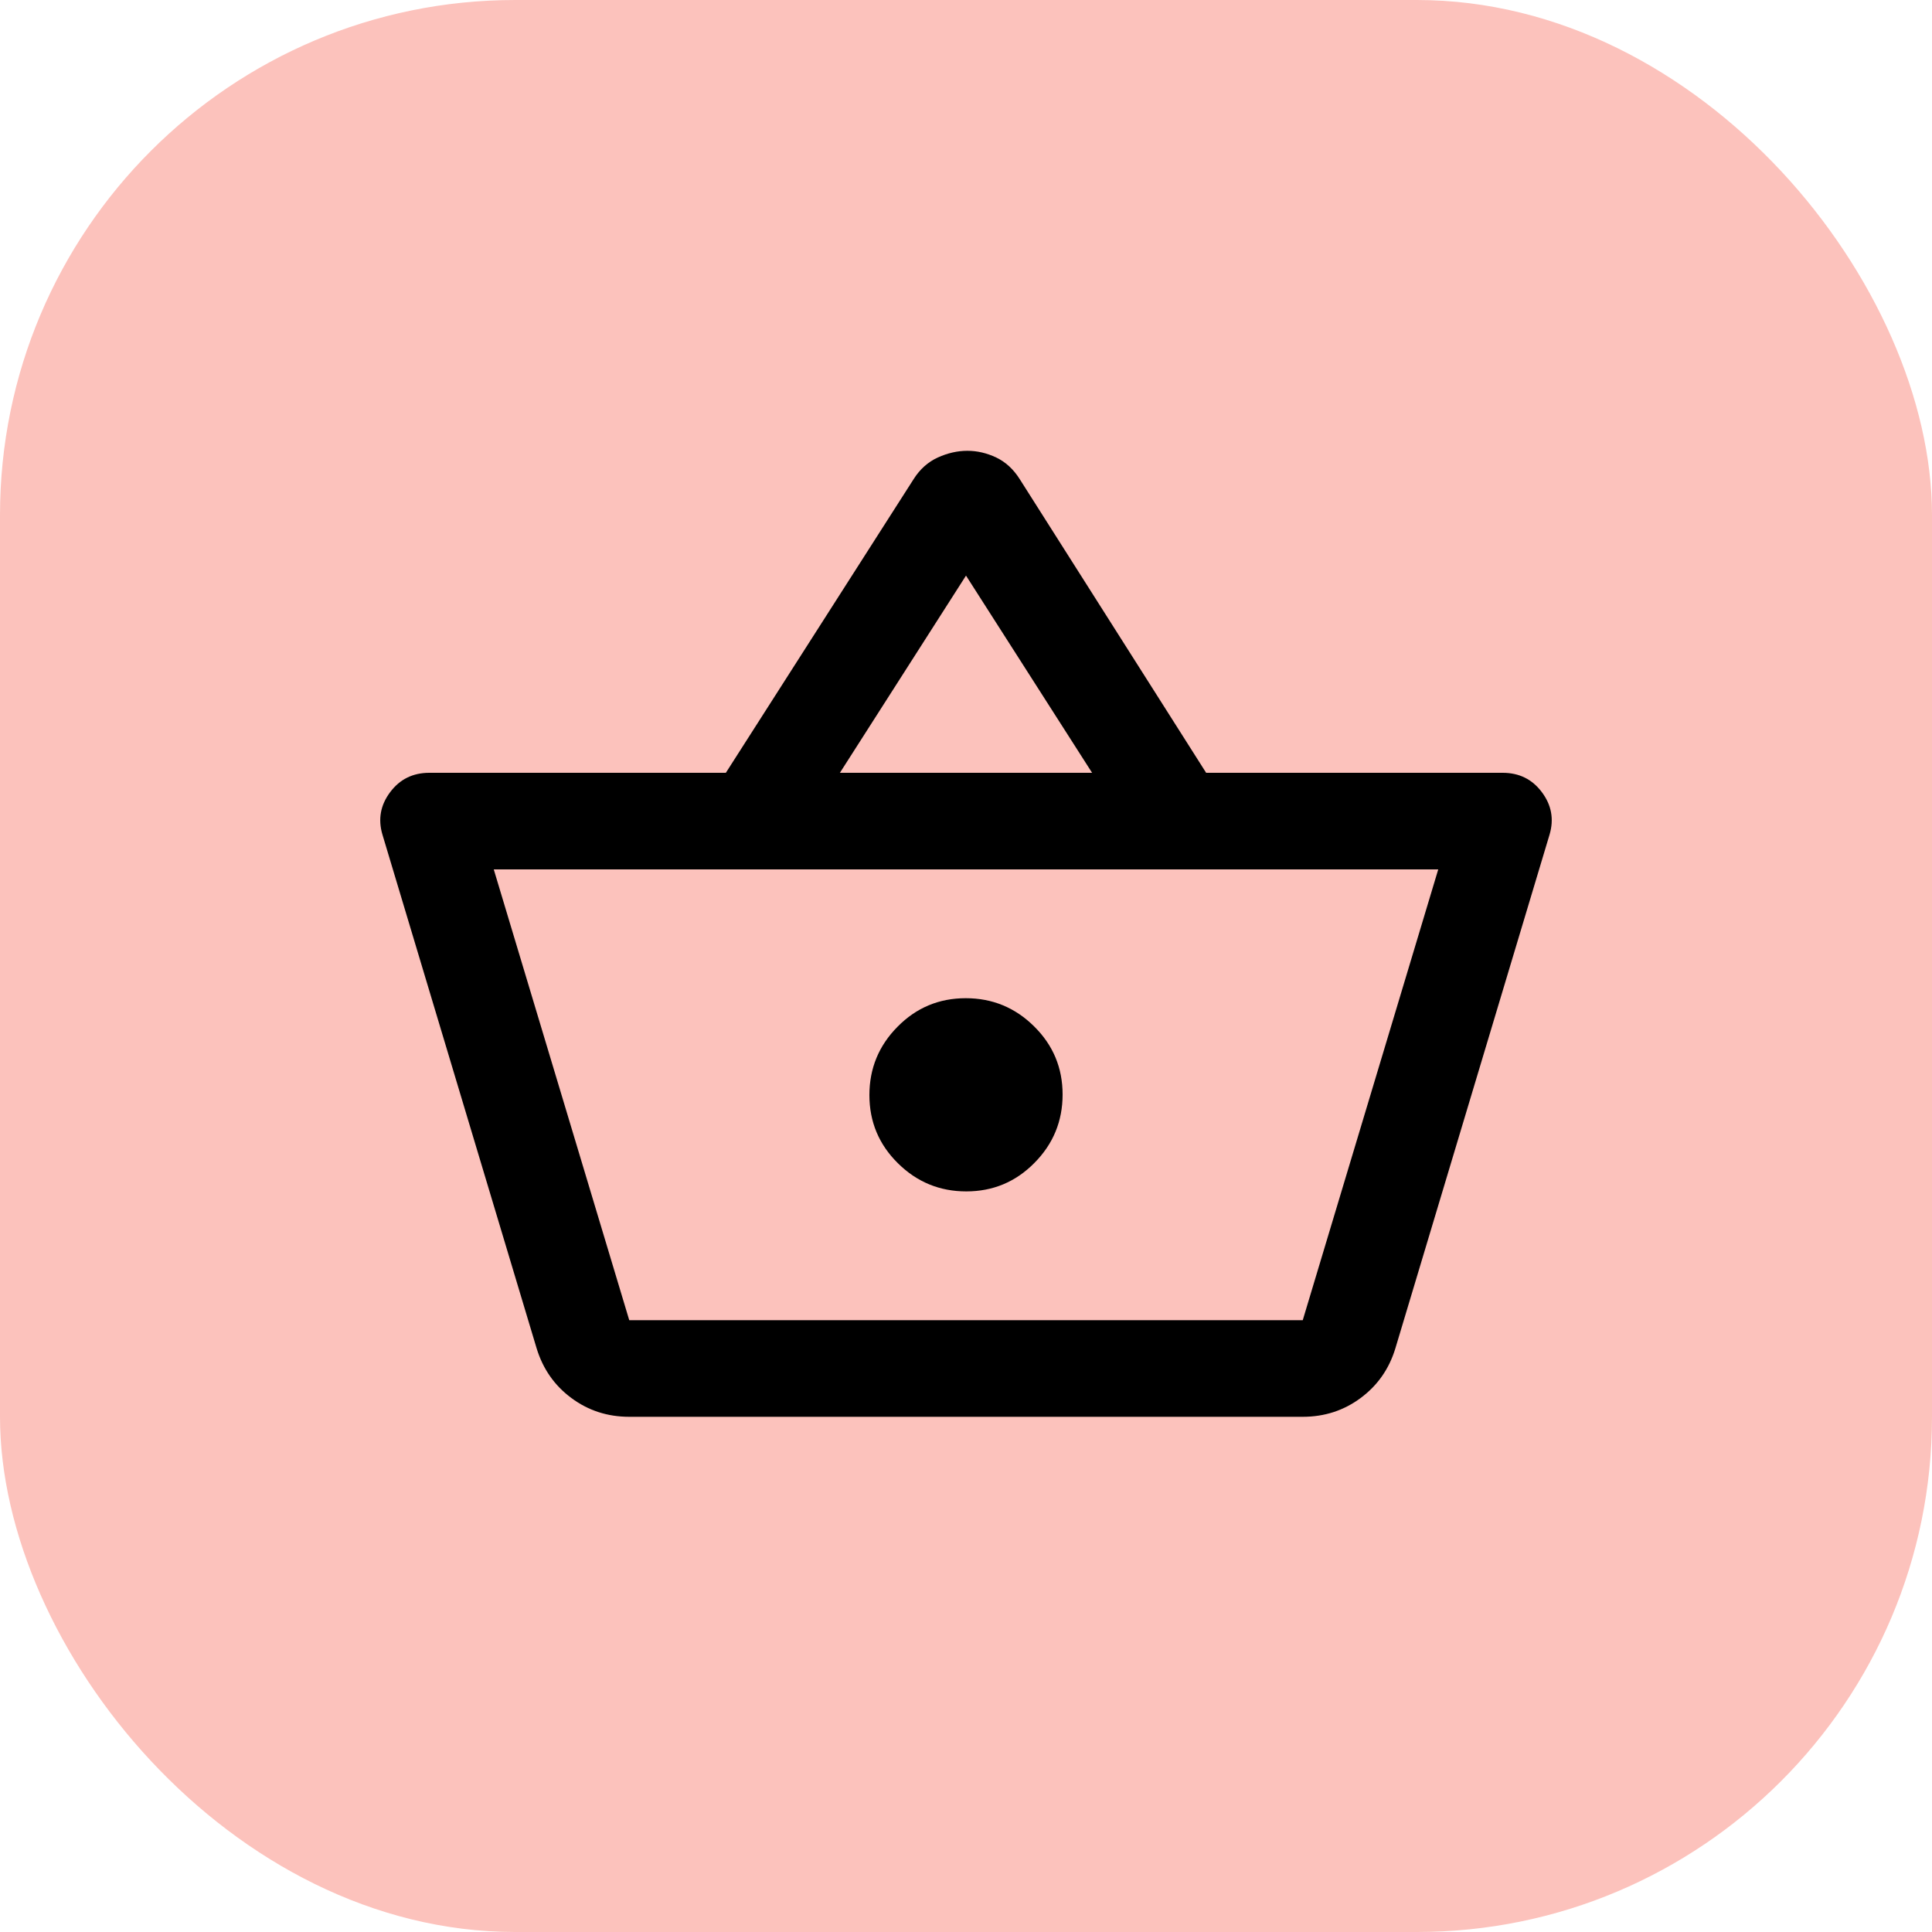 <svg width="30" height="30" viewBox="0 0 30 30" fill="none" xmlns="http://www.w3.org/2000/svg">
<rect width="30" height="30" rx="8" fill="#FCC2BC"/>
<path d="M9.771 22C9.434 22 9.134 21.903 8.872 21.708C8.61 21.514 8.431 21.257 8.333 20.938L5.938 12.958C5.868 12.72 5.908 12.501 6.058 12.301C6.208 12.1 6.411 12 6.667 12H11.271L14.188 7.438C14.285 7.285 14.41 7.174 14.562 7.104C14.715 7.035 14.868 7 15.021 7C15.174 7 15.323 7.035 15.469 7.104C15.615 7.174 15.736 7.285 15.833 7.438L18.729 12H23.333C23.589 12 23.792 12.1 23.942 12.301C24.092 12.501 24.132 12.72 24.062 12.958L21.667 20.938C21.57 21.257 21.39 21.514 21.128 21.708C20.866 21.903 20.566 22 20.229 22H9.771ZM9.771 20.5H20.229L22.333 13.5H7.667L9.771 20.5ZM15.004 18.5C15.418 18.5 15.771 18.353 16.062 18.058C16.354 17.764 16.5 17.409 16.5 16.996C16.5 16.582 16.353 16.229 16.058 15.938C15.764 15.646 15.409 15.5 14.996 15.5C14.582 15.5 14.229 15.647 13.938 15.942C13.646 16.236 13.5 16.591 13.5 17.004C13.5 17.418 13.647 17.771 13.942 18.062C14.236 18.354 14.591 18.5 15.004 18.5ZM13.042 12H16.958L15 8.938L13.042 12Z" fill="black"/>
</svg>
